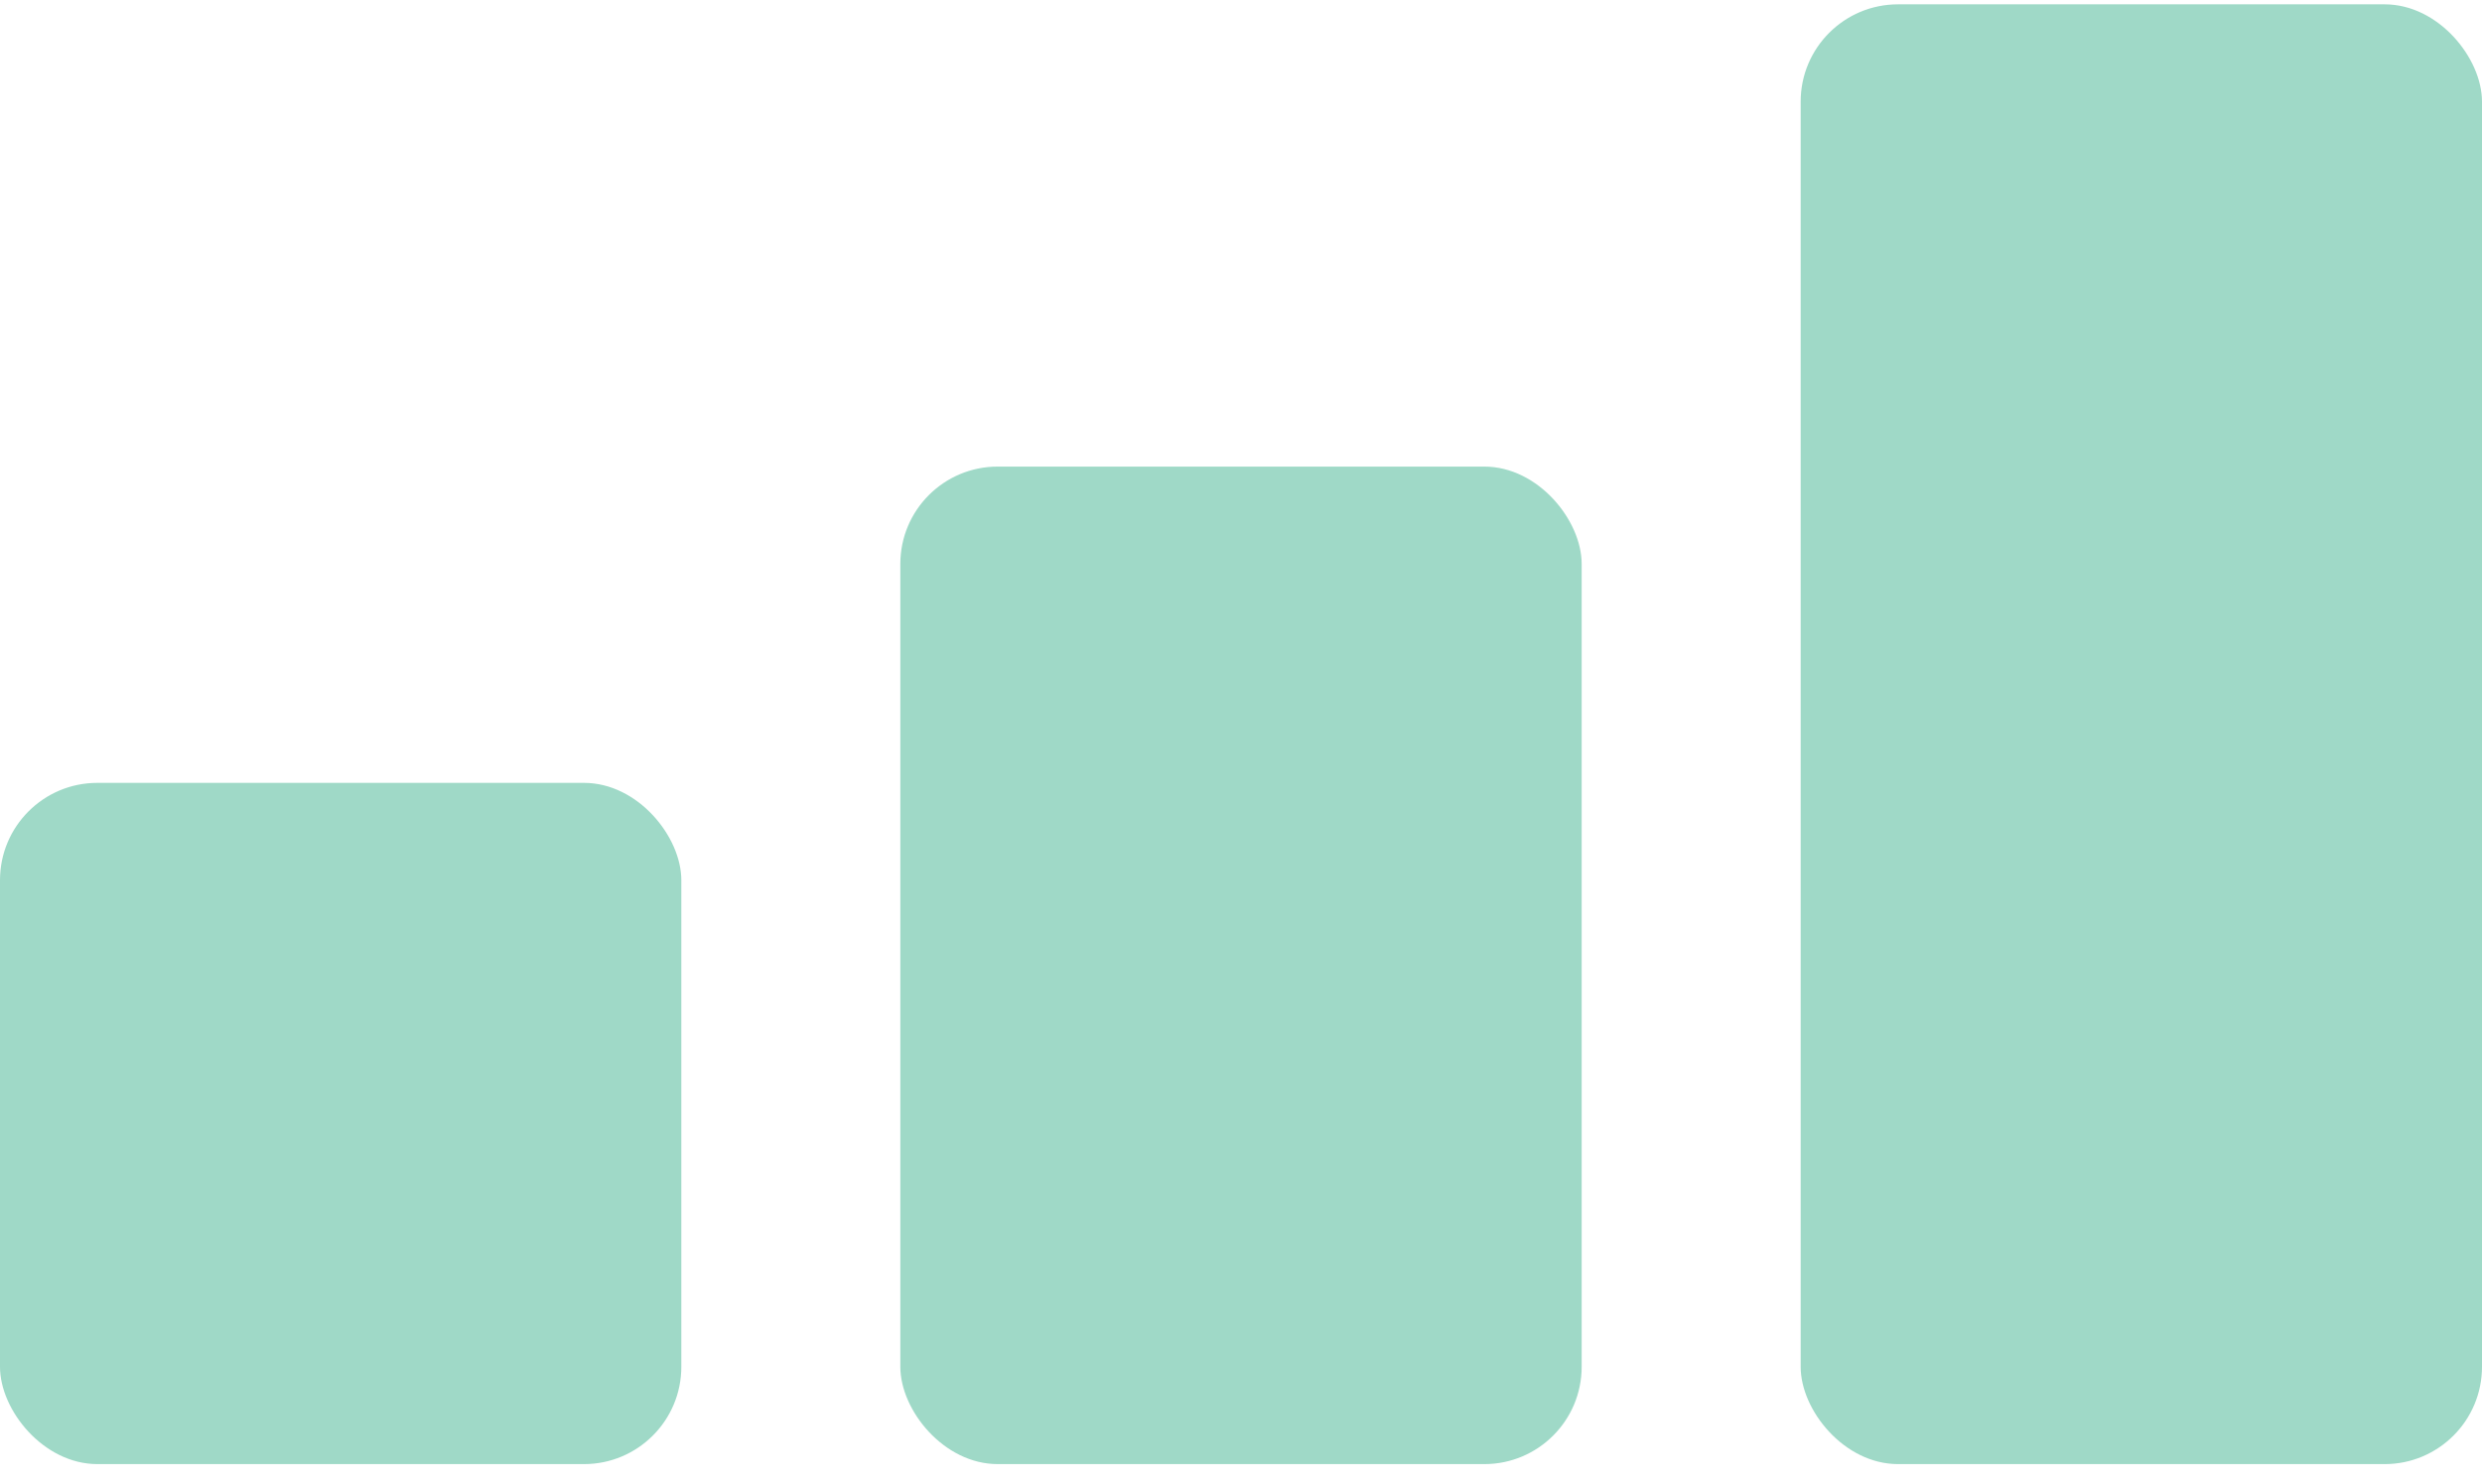 <svg width="102" height="61" viewBox="0 0 102 61" fill="none" xmlns="http://www.w3.org/2000/svg">
<rect x="74" y="0.178" width="28" height="60" rx="4" fill="#9FD9C7"/>
<rect x="37" y="19.178" width="28" height="41" rx="4" fill="#9FD9C7"/>
<rect y="32.178" width="28" height="28" rx="4" fill="#9FD9C7"/>
</svg>
